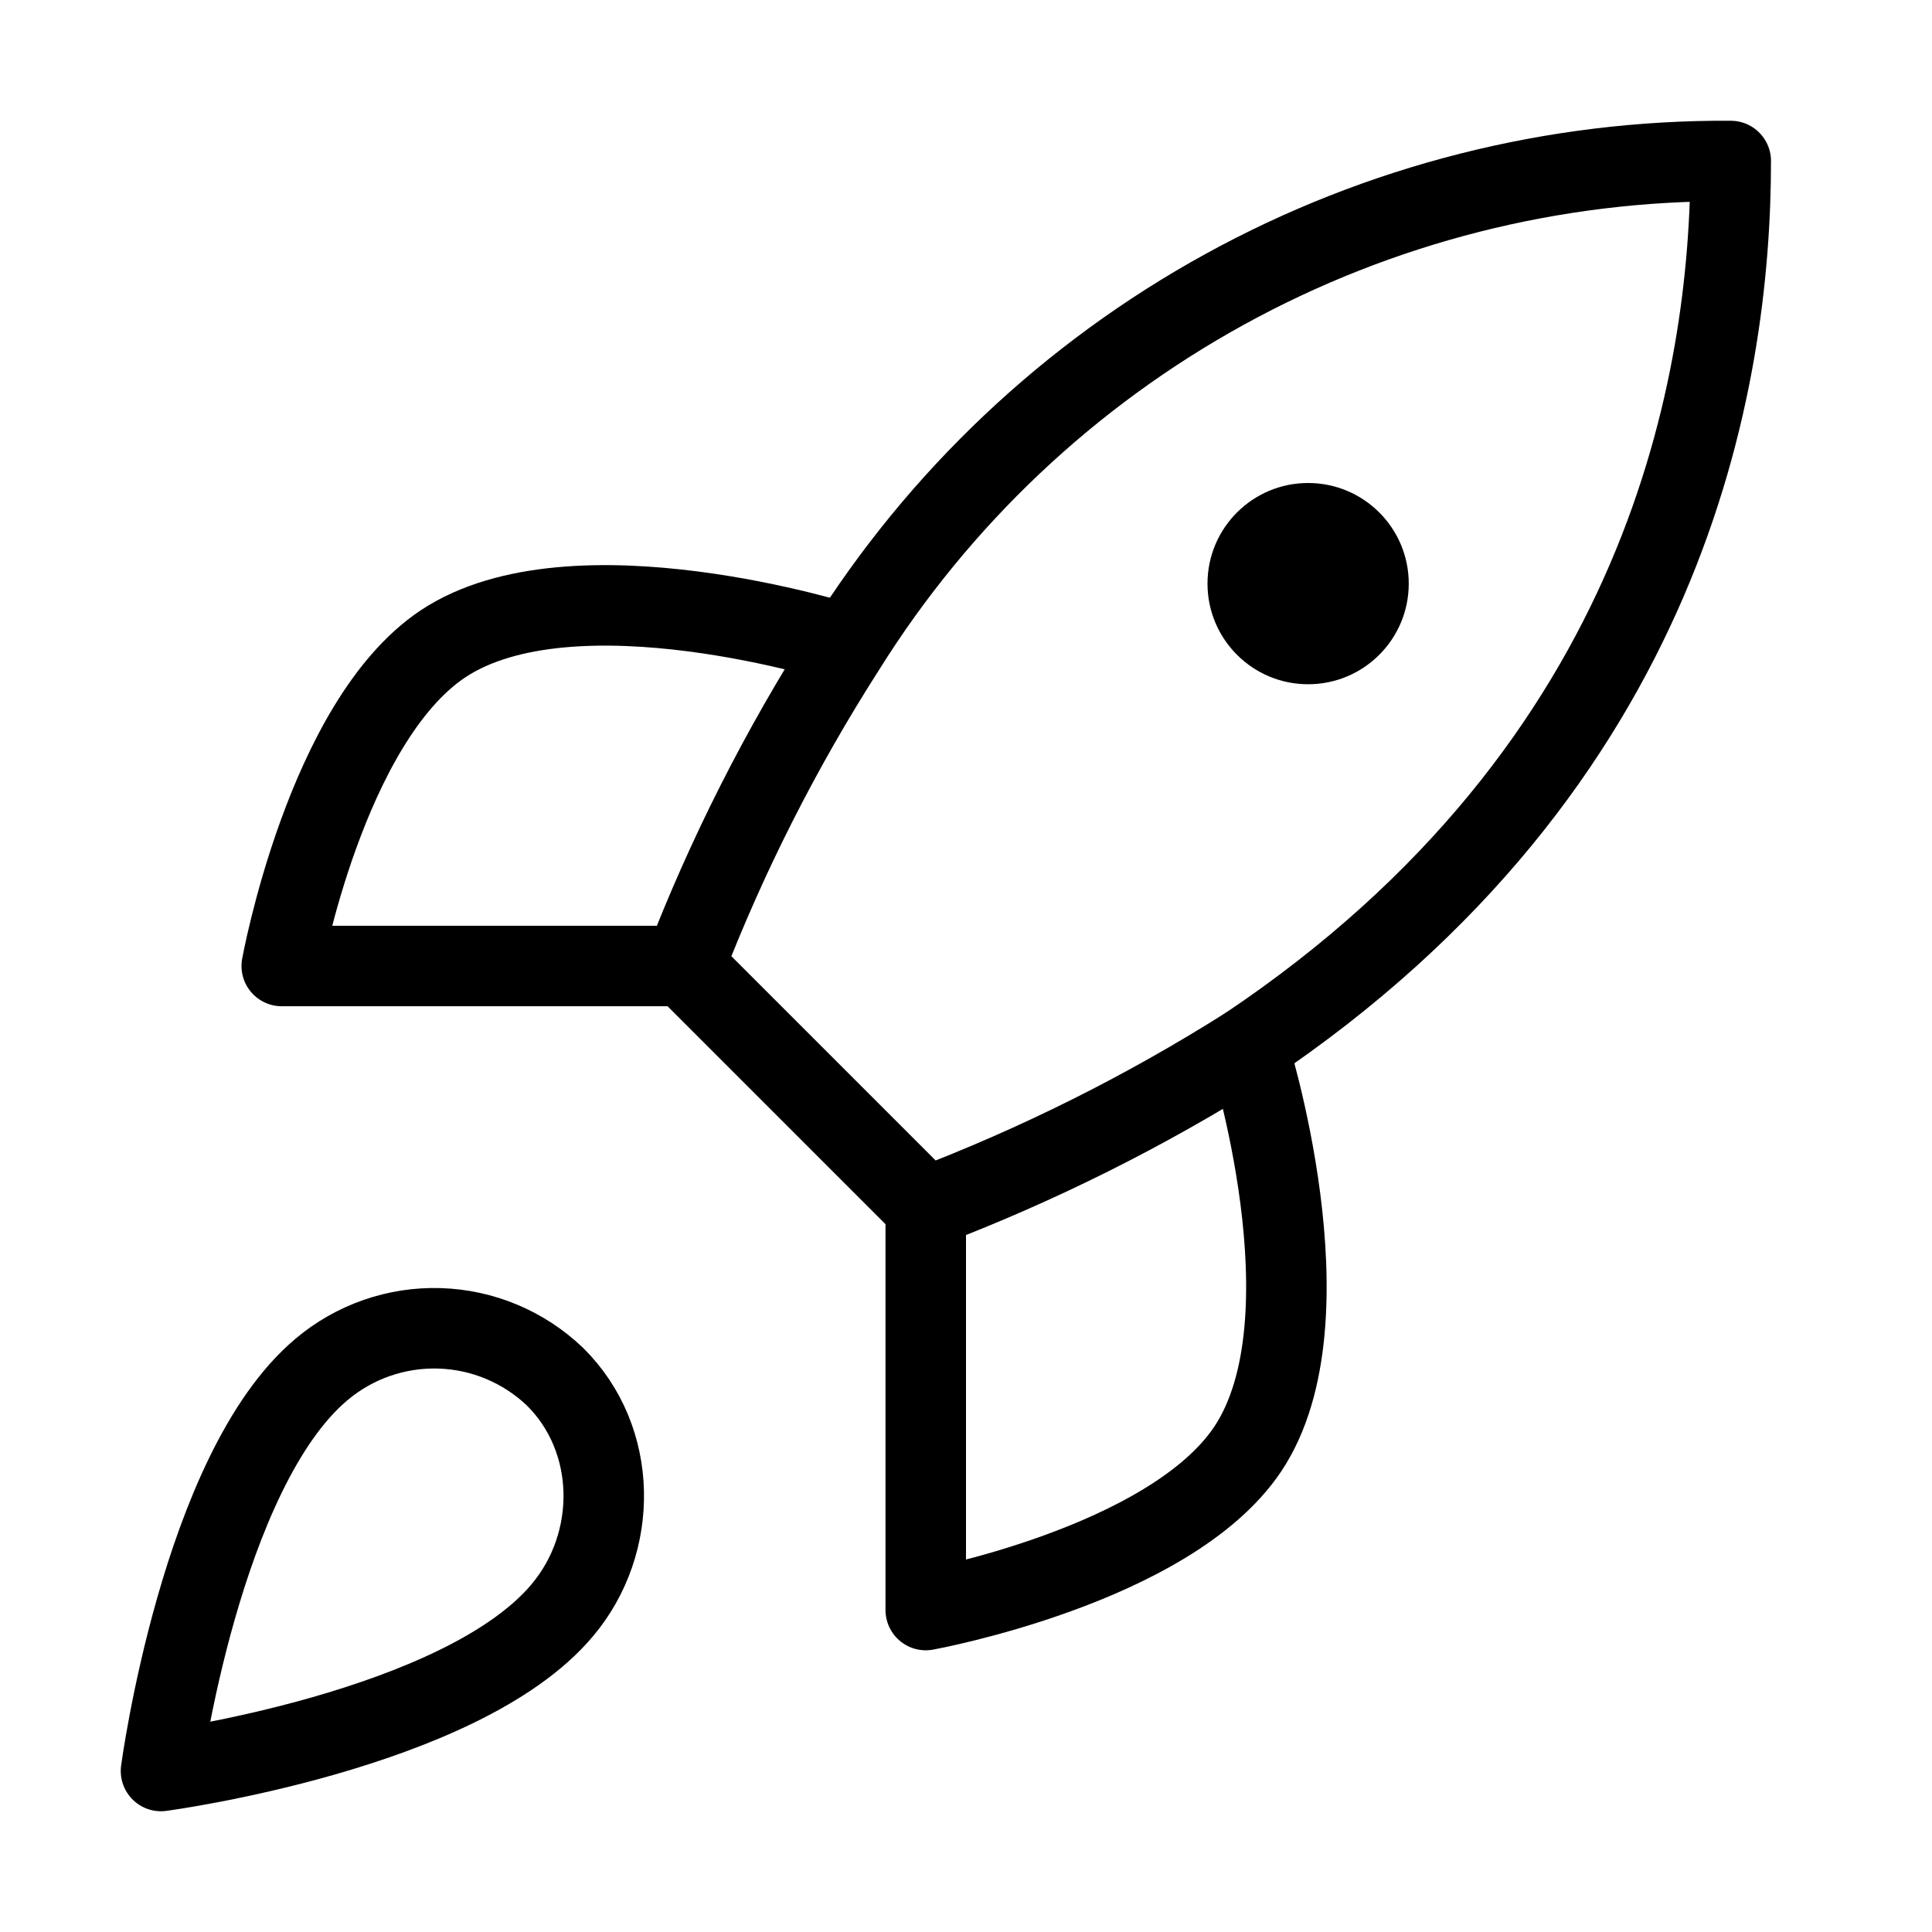 <svg width="48" height="48" viewBox="0 0 48 48" fill="none" xmlns="http://www.w3.org/2000/svg">
<path d="M7.987 34.024C4.997 36.538 4 44 4 44C4 44 11.455 43.002 13.967 40.009C15.383 38.333 15.363 35.76 13.788 34.203C13.013 33.463 11.992 33.035 10.922 33.002C9.851 32.969 8.806 33.333 7.987 34.024Z" stroke="black" stroke-width="2" stroke-linecap="round" stroke-linejoin="round"/>
<path d="M23 30L17 24C18.064 21.239 19.404 18.593 21 16.101C23.33 12.374 26.575 9.307 30.426 7.189C34.277 5.071 38.605 3.973 43 4C43 9.441 41.44 19 31 26C28.474 27.598 25.794 28.938 23 30Z" stroke="black" stroke-width="2" stroke-linecap="round" stroke-linejoin="round"/>
<path d="M17 24H7C7 24 8.1 17.941 11 16C14.24 13.841 21 16 21 16" stroke="black" stroke-width="2" stroke-linecap="round" stroke-linejoin="round"/>
<path d="M23 30V40.001C23 40.001 29.06 38.901 31 36.001C33.16 32.761 31 26 31 26" stroke="black" stroke-width="2" stroke-linecap="round" stroke-linejoin="round"/>
<circle cx="32.5" cy="14.5" r="2.5" fill="black"/>
</svg>
